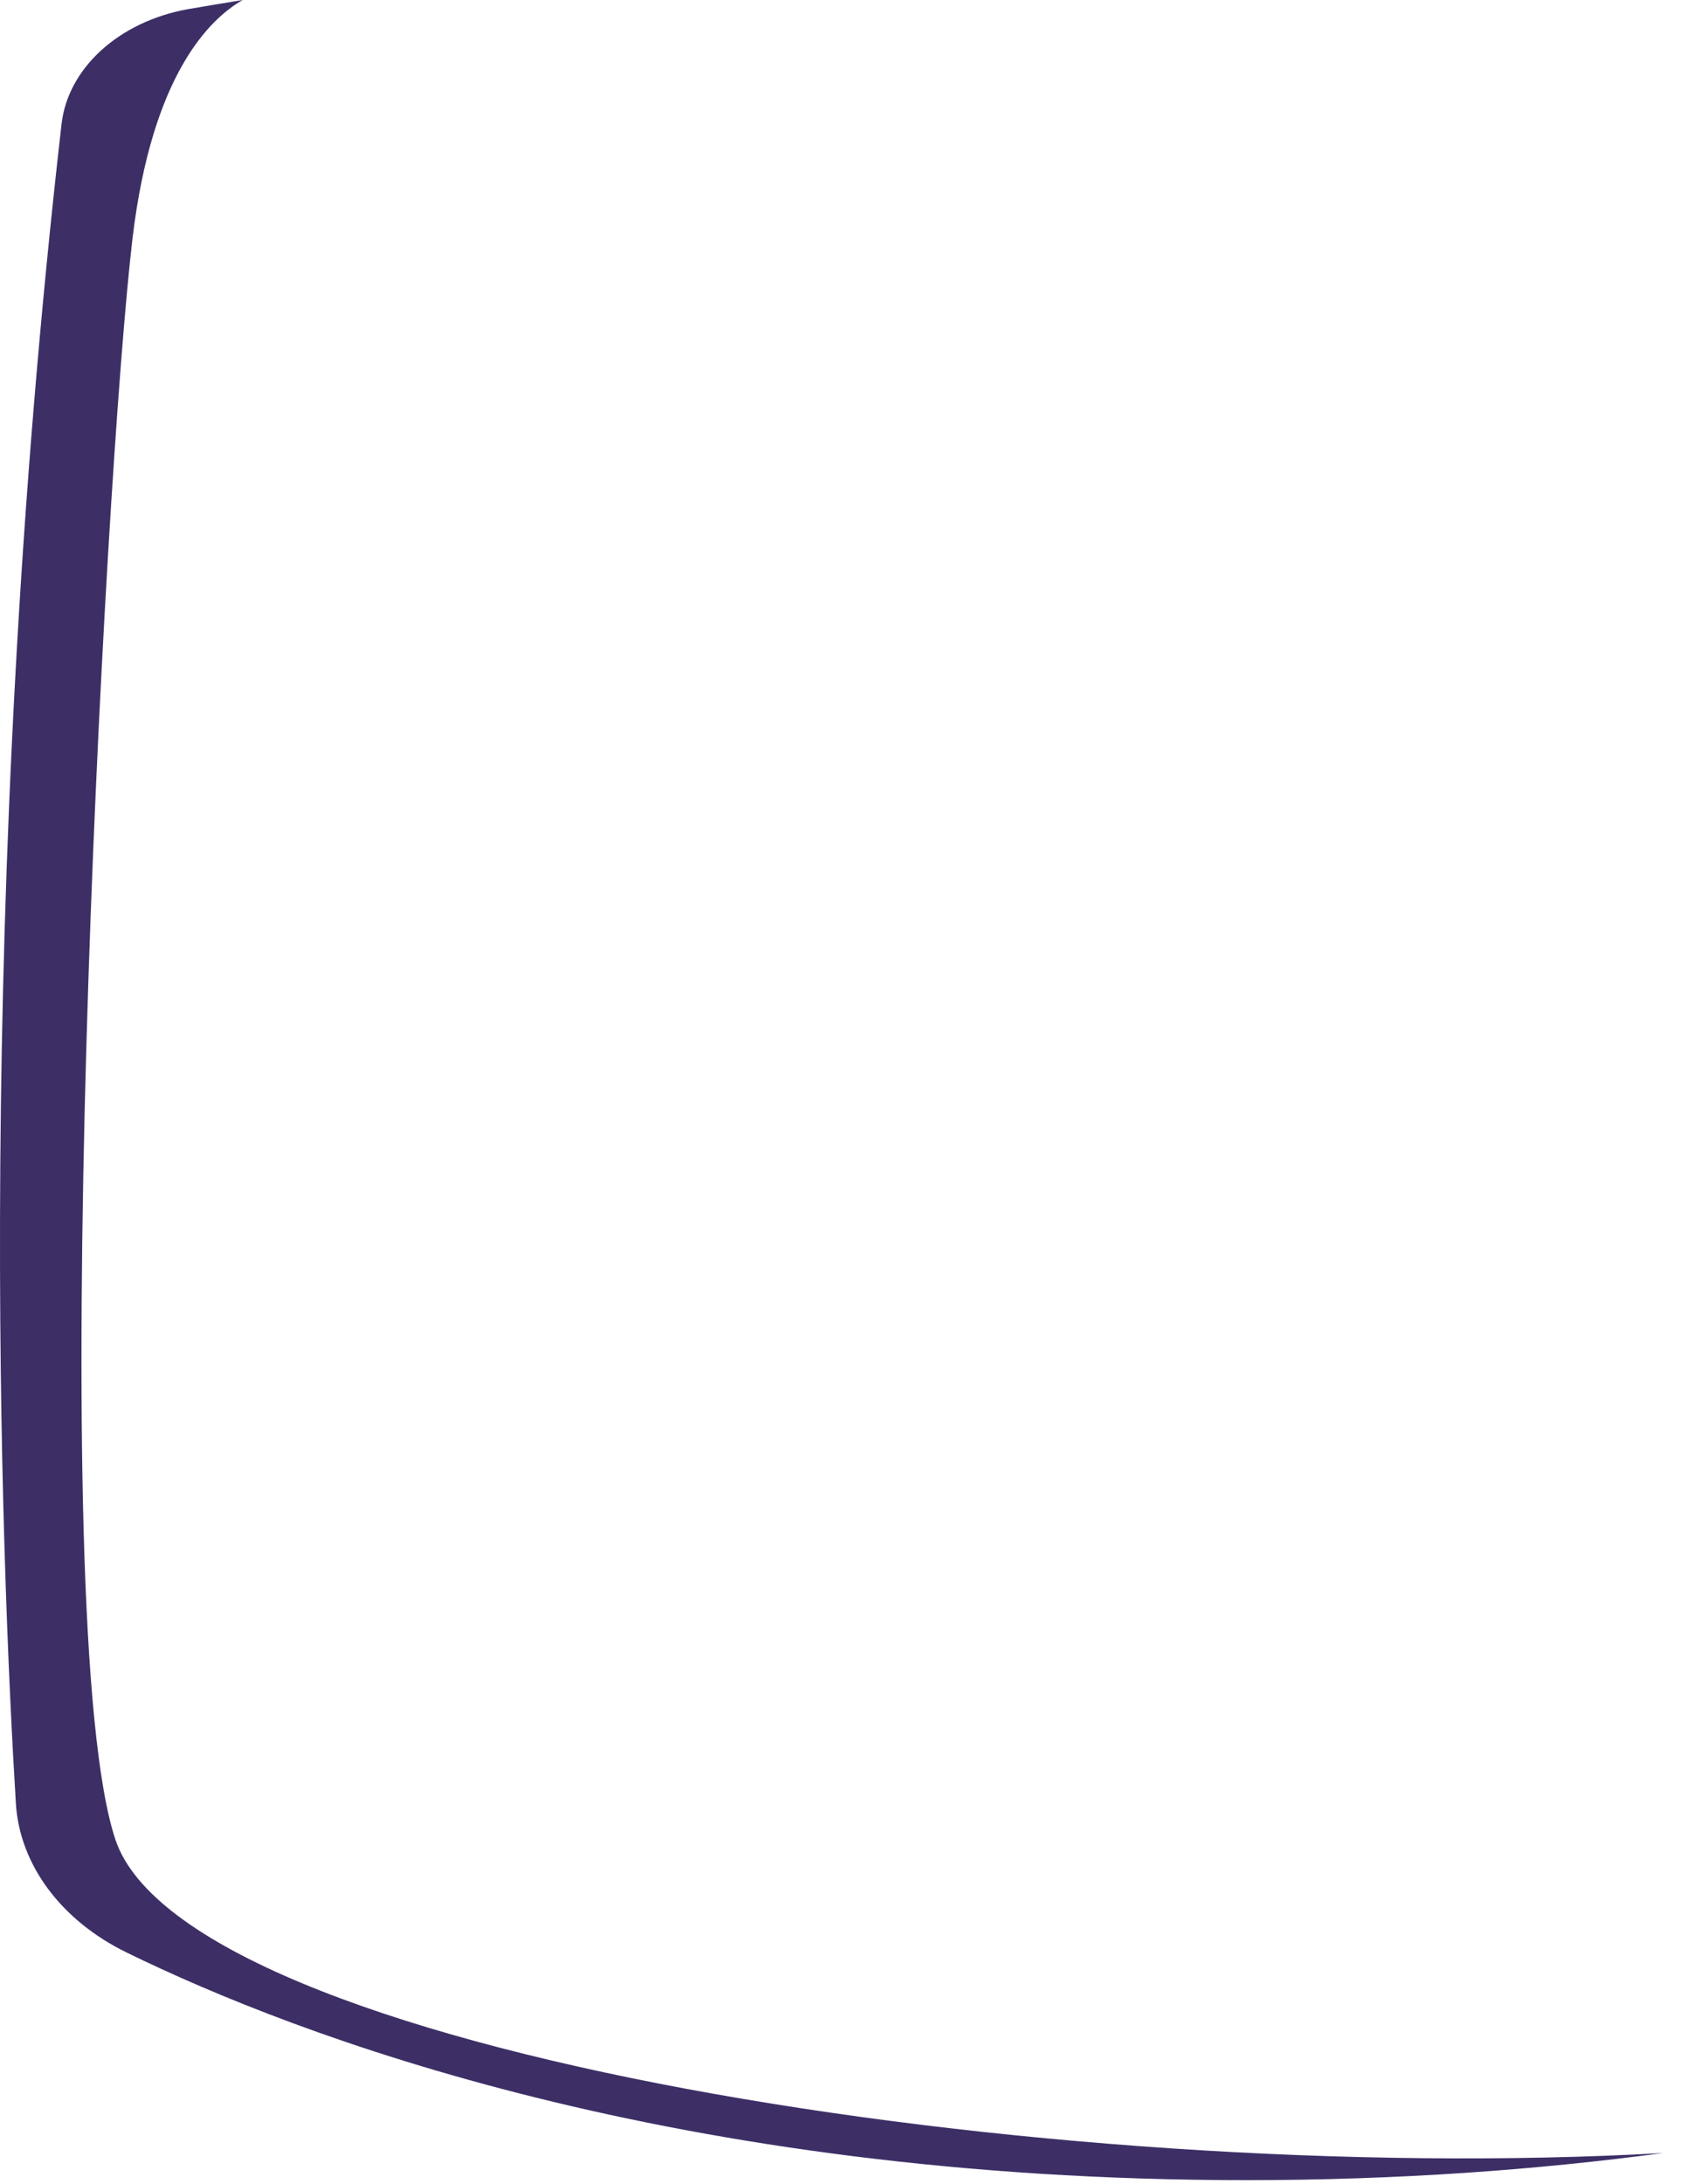 <?xml version="1.0" encoding="utf-8"?>
<svg xmlns="http://www.w3.org/2000/svg" fill="none" height="100%" overflow="visible" preserveAspectRatio="none" style="display: block;" viewBox="0 0 54 70" width="100%">
<path d="M3.709 58.992C1.377 52.09 3.354 15.148 4.252 7.619C4.879 2.394 6.72 0.604 7.784 0C7.181 0.098 6.592 0.196 6.018 0.295C3.815 0.695 2.177 2.182 1.973 3.98C-0.842 28.552 0.041 50.172 0.509 57.807C0.63 59.77 1.958 61.56 4.064 62.587C9.528 65.26 21.633 69.882 39.957 69.882C44.862 69.882 49.323 69.549 53.33 69.013C33.61 70.123 6.041 65.751 3.709 58.992Z" fill="#3D2F66" id="Vector"/>
</svg>